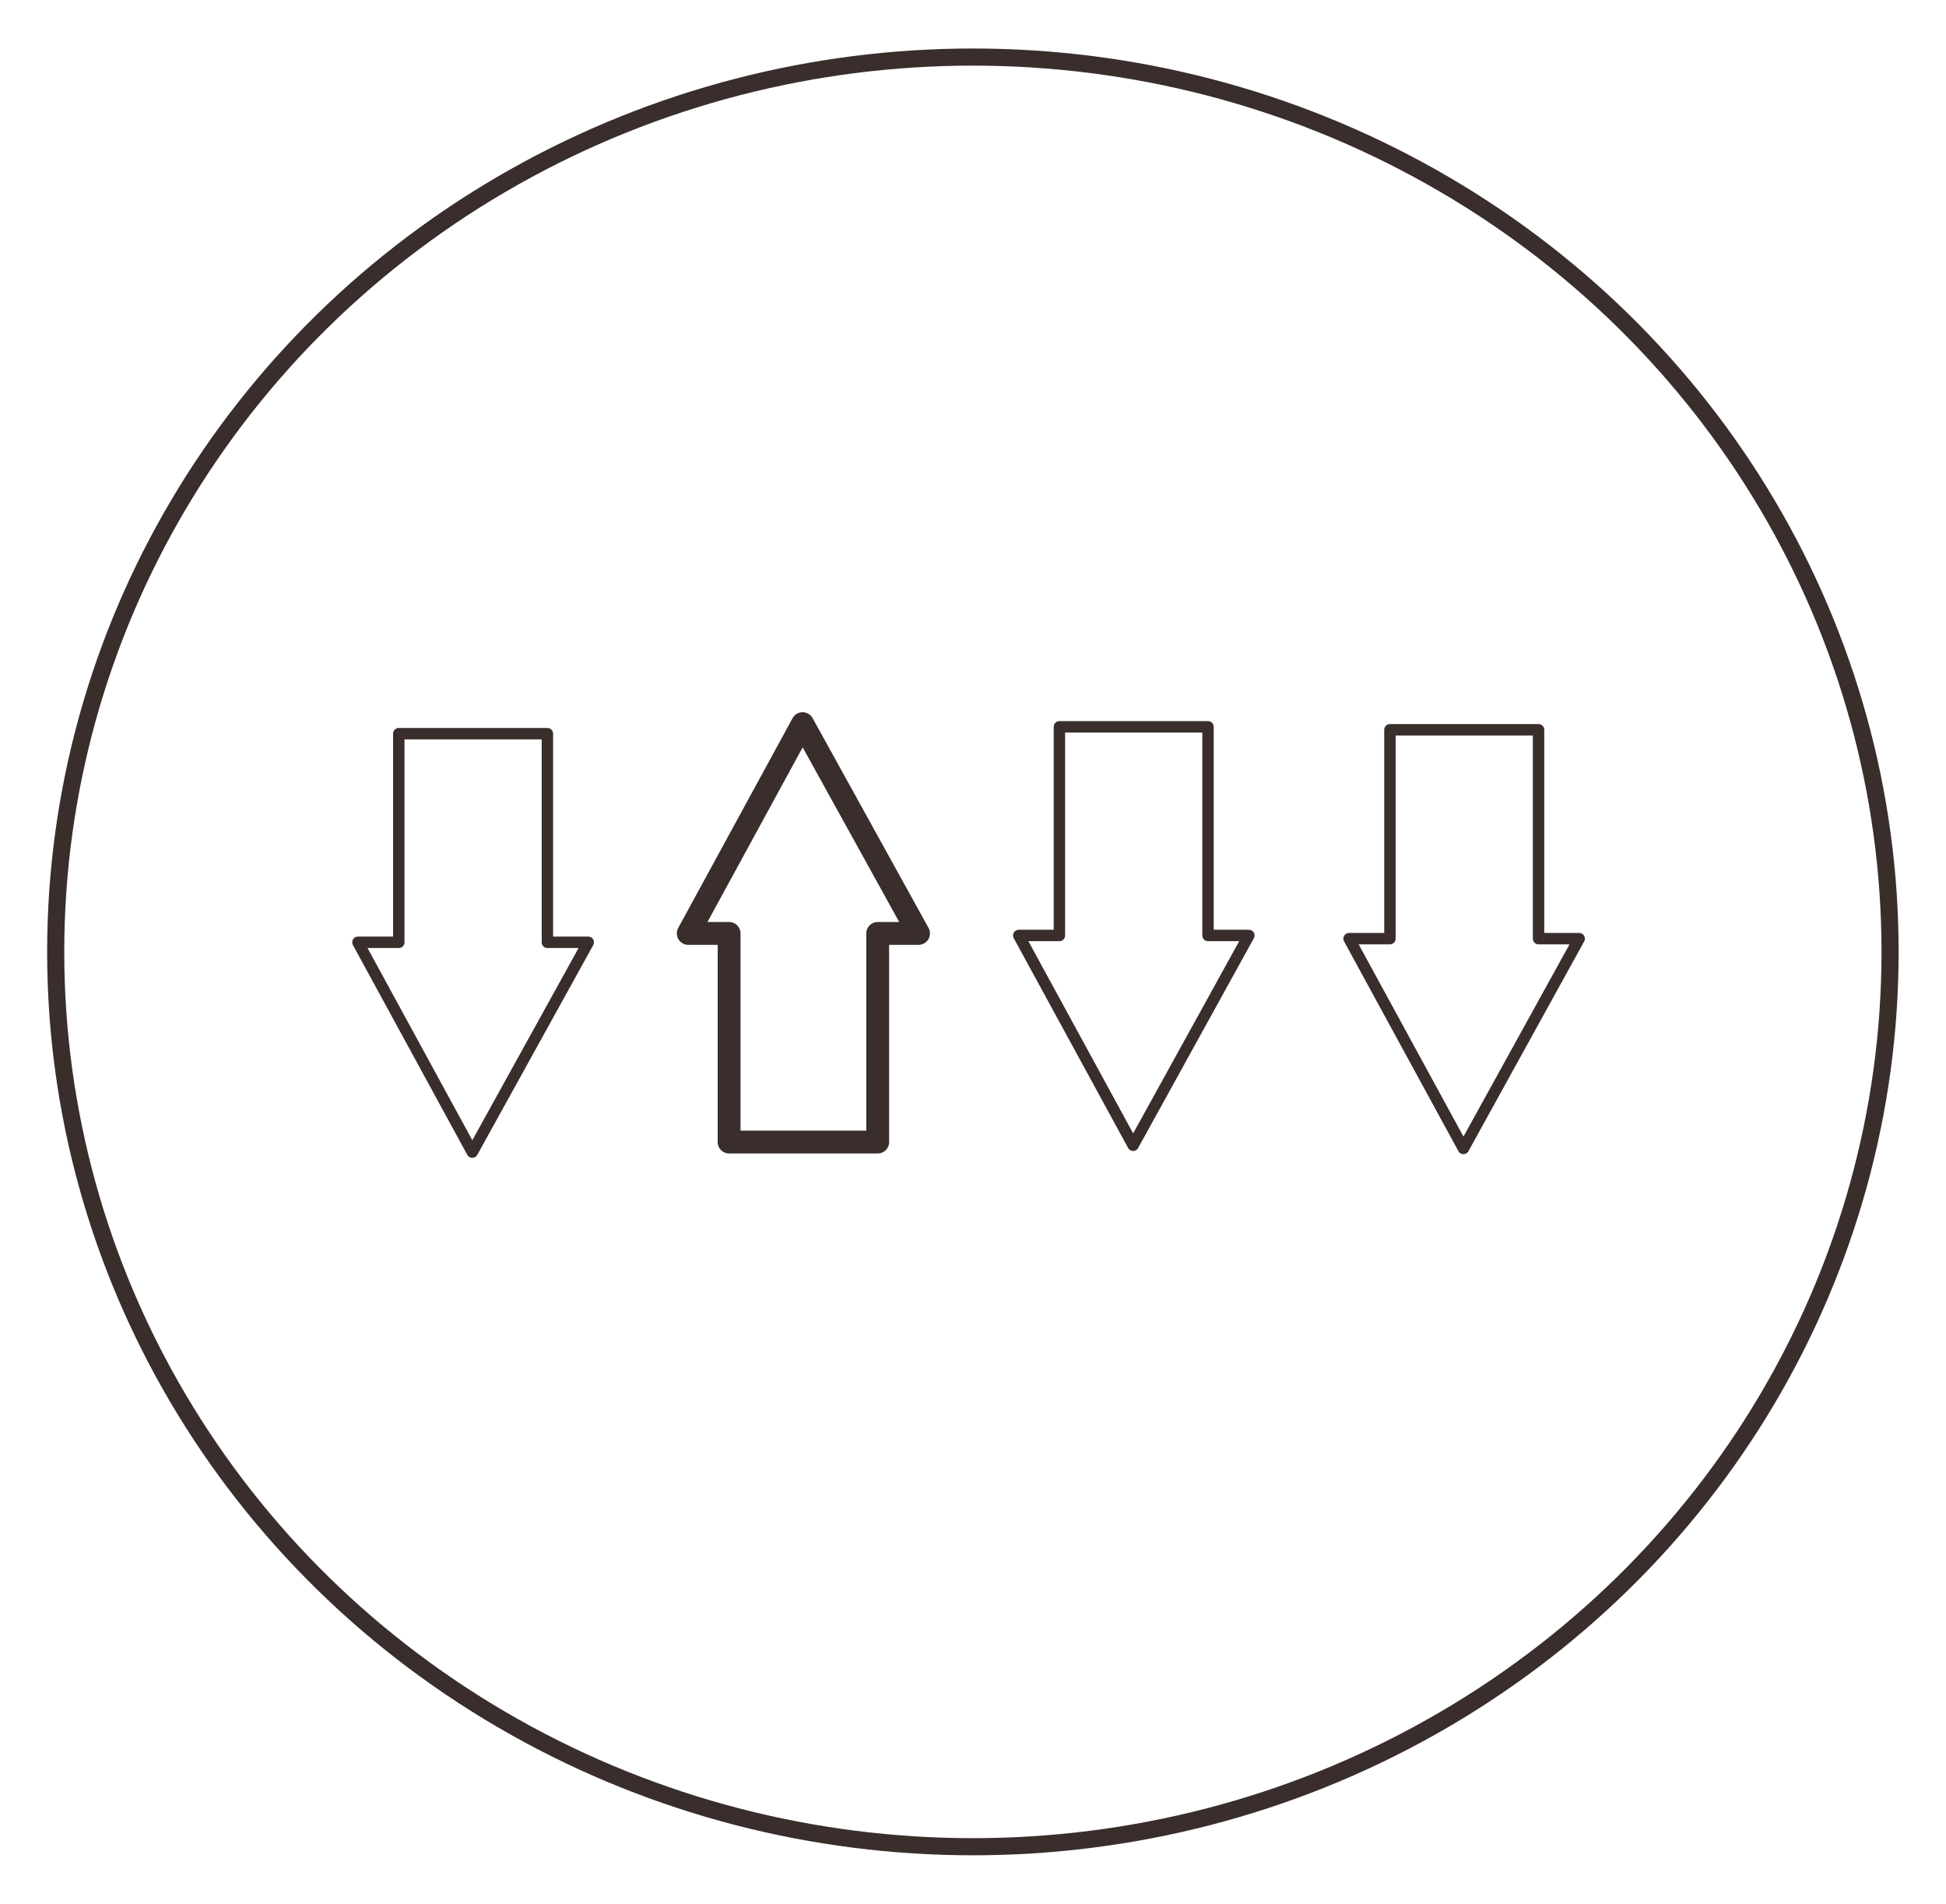<?xml version="1.0" encoding="UTF-8"?>
<svg xmlns="http://www.w3.org/2000/svg" width="85.25" height="83.41" viewBox="0 0 85.25 83.41">
  <defs>
    <style>
      .cls-1, .cls-2, .cls-3 {
        fill: none;
        stroke: #392e2c;
      }

      .cls-1, .cls-3 {
        stroke-linecap: round;
        stroke-linejoin: round;
      }

      .cls-2 {
        stroke-miterlimit: 10;
        stroke-width: .75px;
      }

      .cls-3 {
        stroke-width: .5px;
      }
    </style>
  </defs>
  <g id="Circle_outline_0.75pt" data-name="Circle outline 0.75pt">
    <ellipse class="cls-2" cx="42.62" cy="41.7" rx="40.18" ry="39.2"/>
  </g>
  <g id="SPC_-_differentiated" data-name="SPC - differentiated">
    <polygon class="cls-3" points="25.77 41.28 20.69 50.47 15.68 41.28 17.47 41.28 17.47 32.14 23.98 32.14 23.98 41.28 25.77 41.28"/>
    <polygon class="cls-1" points="40.24 40.89 35.16 31.7 30.15 40.89 31.94 40.89 31.94 50.03 38.45 50.03 38.45 40.89 40.24 40.89"/>
    <polygon class="cls-3" points="54.71 40.98 49.64 50.17 44.63 40.98 46.41 40.98 46.41 31.84 52.92 31.84 52.92 40.98 54.71 40.98"/>
    <polygon class="cls-3" points="69.18 41.12 64.11 50.31 59.1 41.12 60.89 41.12 60.89 31.97 67.4 31.97 67.4 41.12 69.18 41.12"/>
  </g>
</svg>
